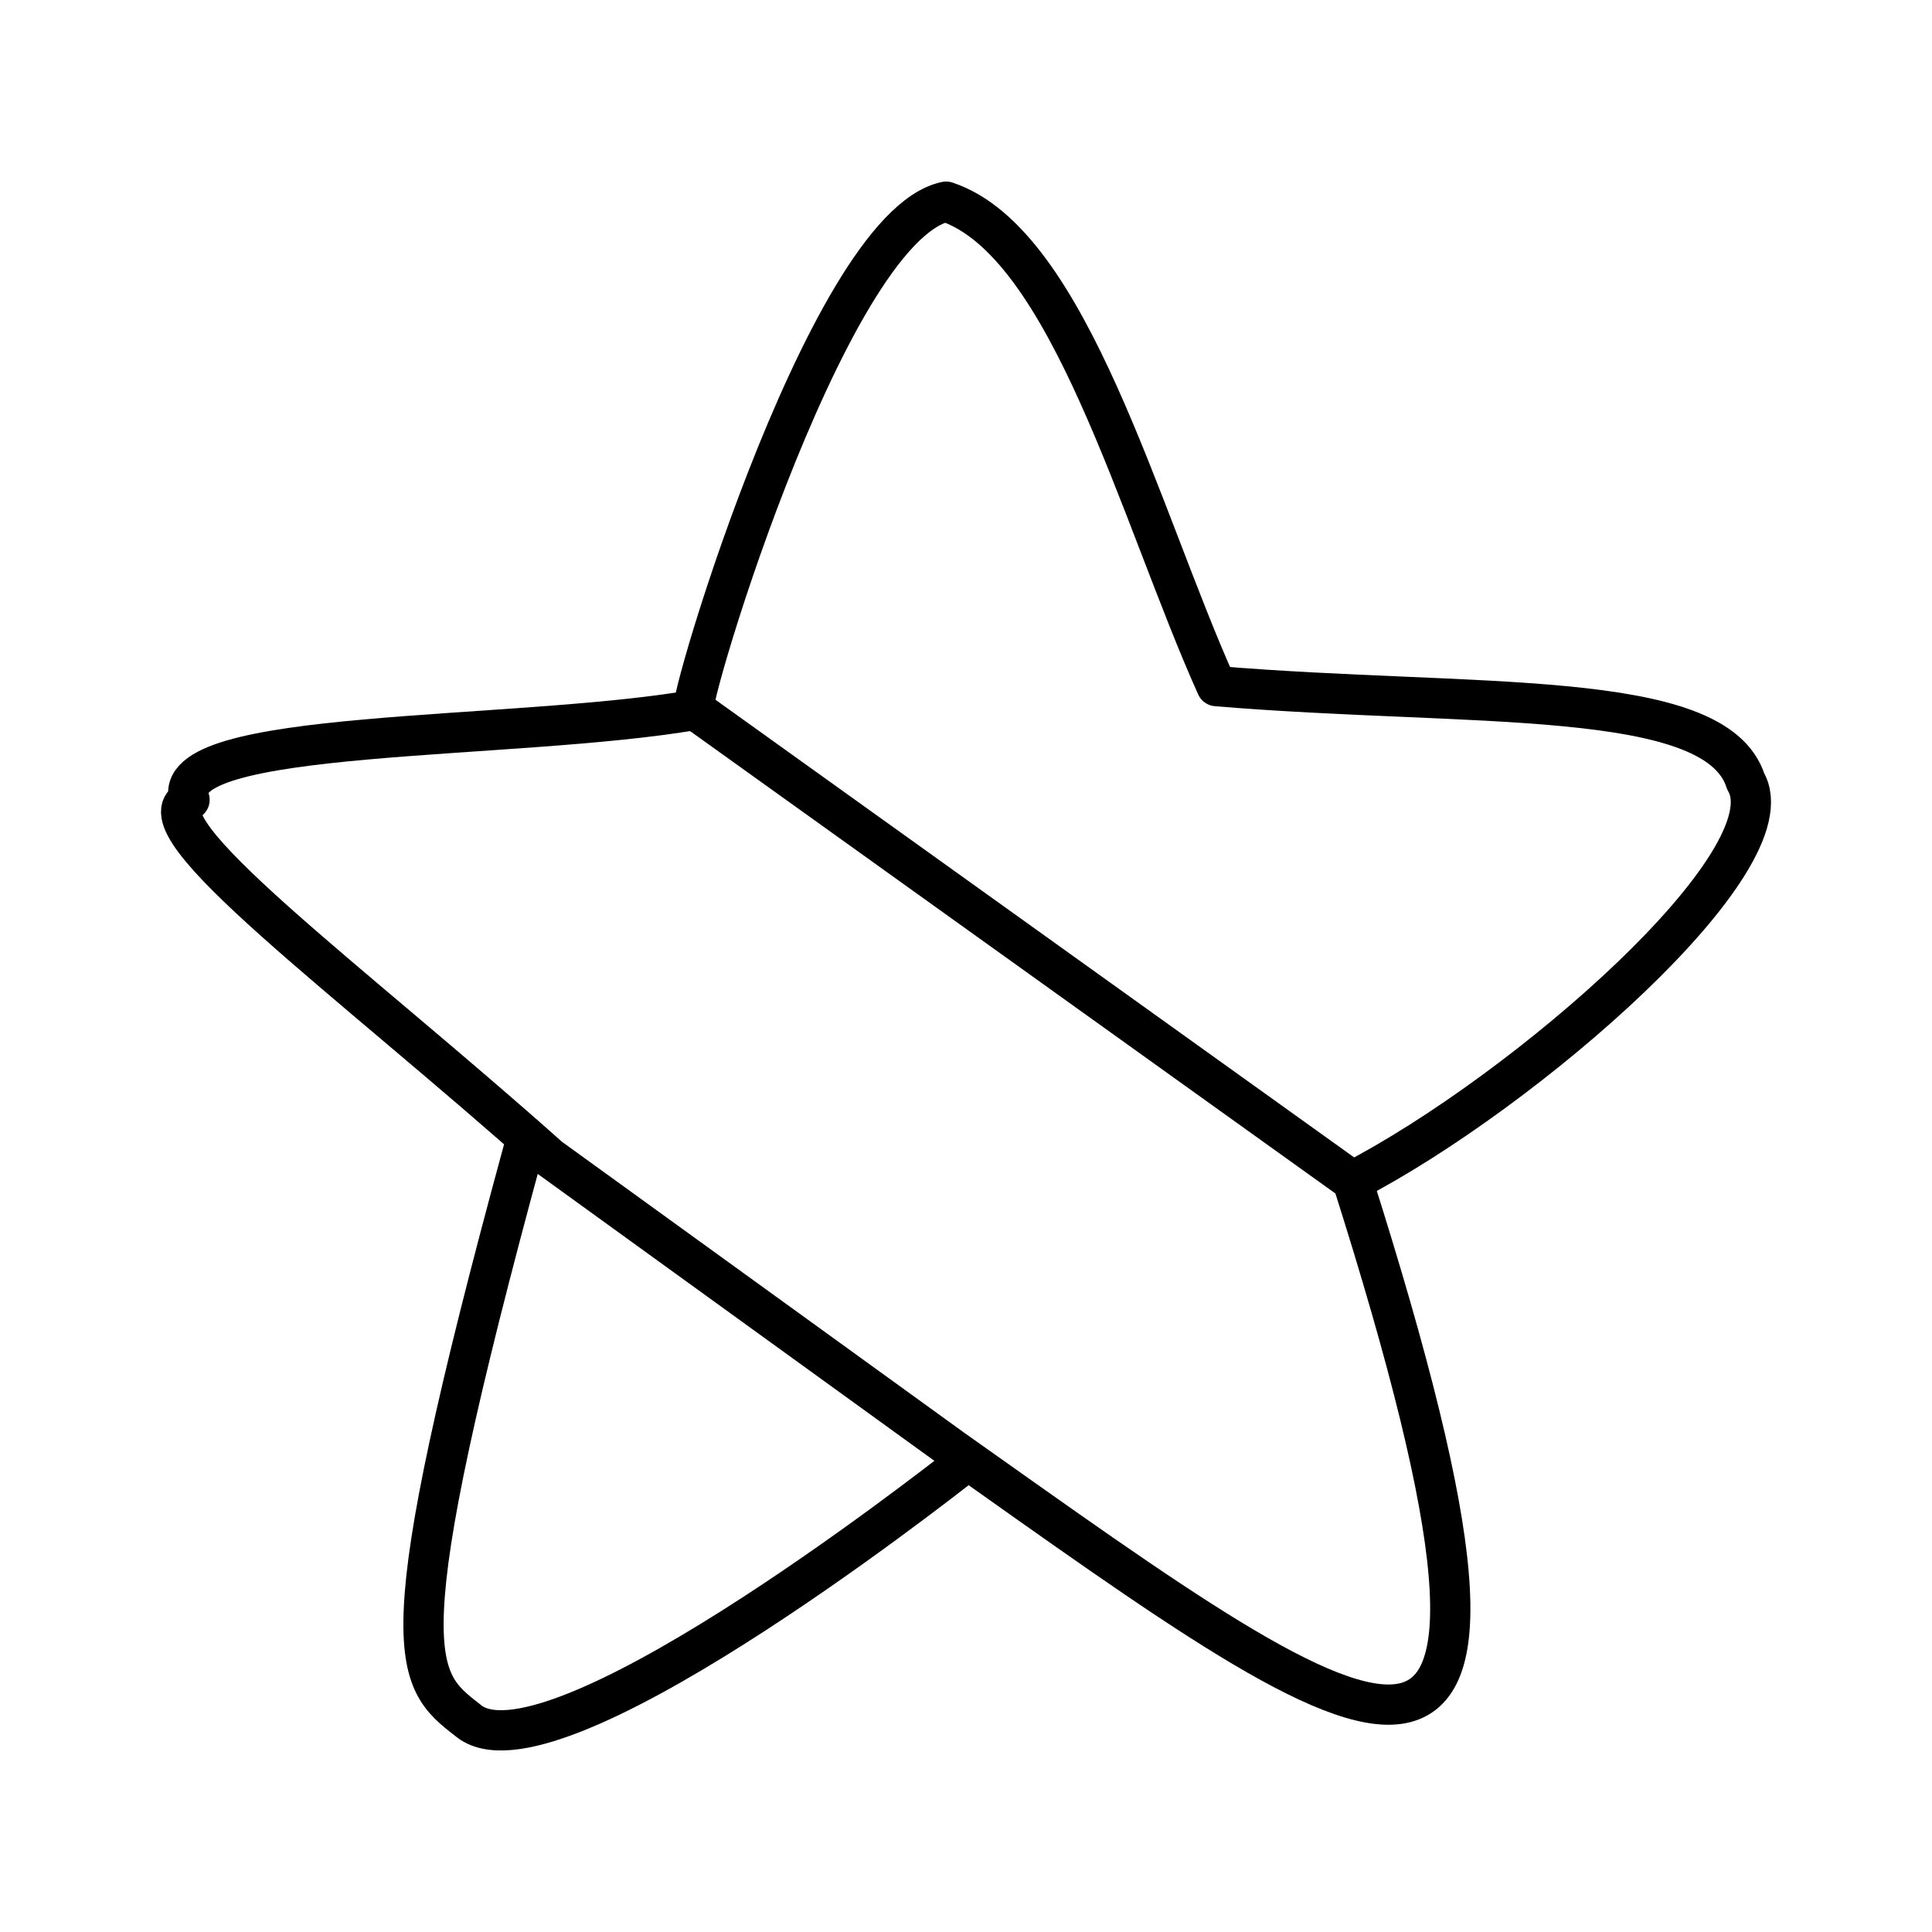 <?xml version="1.0" encoding="utf-8"?>
<!-- Generator: www.svgicons.com -->
<svg xmlns="http://www.w3.org/2000/svg" width="800" height="800" viewBox="0 0 48 48">
<path fill="none" stroke="currentColor" stroke-linecap="round" stroke-linejoin="round" d="M4.709 19.87c-.626-1.787 8.072-1.458 12.558-2.234l16.338 11.707c5.756 18.124.809 14.27-9.951 6.652l-10.005-7.237c-4.918-4.39-10.282-8.287-8.94-8.887Z"/><path fill="none" stroke="currentColor" stroke-linecap="round" stroke-linejoin="round" d="M17.267 17.636c-.496.835 3.21-11.99 6.238-12.626c3.067 1.014 4.812 7.796 6.719 12.037c6.343.53 12.399.017 13.146 2.363c1.142 1.951-5.476 7.709-9.766 9.933m-20.594-.798c-3.426 12.563-2.718 13.165-1.396 14.187c1.964 1.72 11.47-5.692 12.43-6.45"/>
</svg>